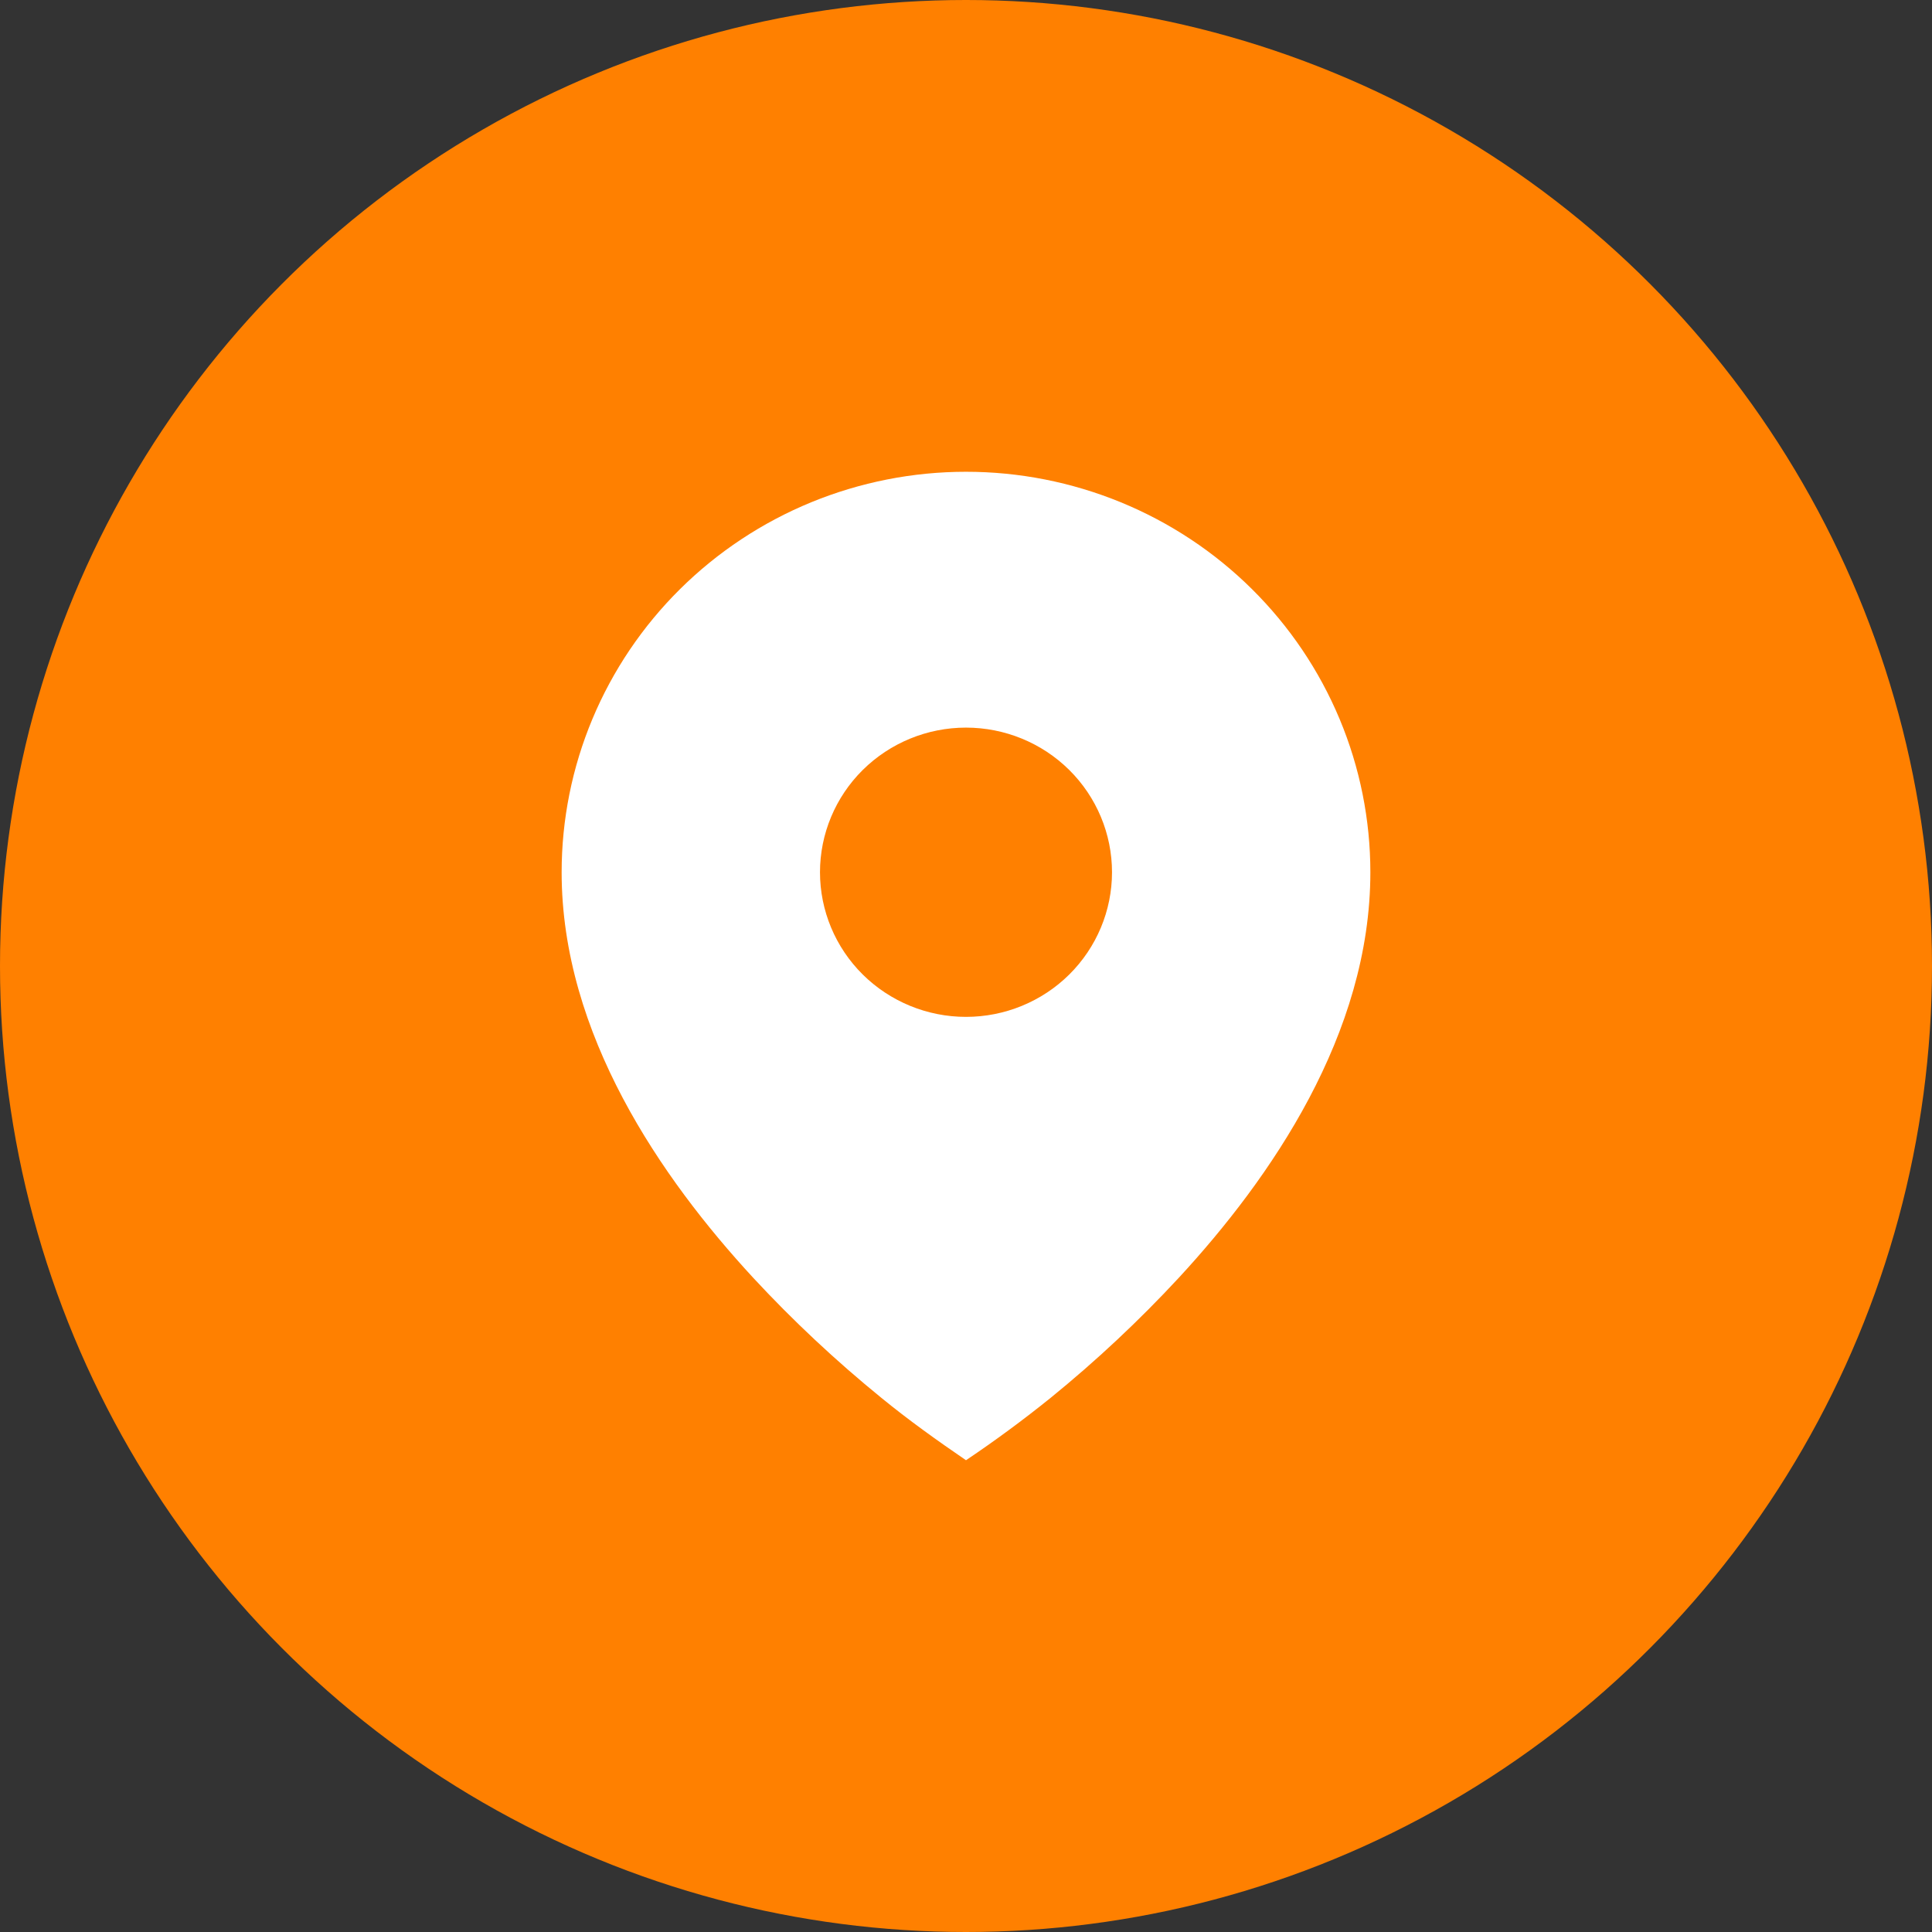 <?xml version="1.0" encoding="UTF-8"?>
<svg xmlns="http://www.w3.org/2000/svg" width="54" height="54" viewBox="0 0 54 54" fill="none">
  <rect x="0" y="0" width="54" height="54" fill="#333333" stroke="none"/>
  <circle cx="27" cy="27" r="27" fill="#FF8000"></circle>
  <path d="M24.633 39.069C25.394 39.691 26.188 40.259 27 40.814C27.814 40.267 28.604 39.684 29.367 39.069C30.639 38.035 31.837 36.913 32.95 35.712C35.517 32.932 38.302 28.903 38.302 24.38C38.302 22.91 38.01 21.454 37.442 20.096C36.874 18.738 36.041 17.504 34.992 16.465C33.943 15.425 32.697 14.601 31.325 14.038C29.954 13.476 28.484 13.186 27 13.186C25.516 13.186 24.046 13.476 22.675 14.038C21.304 14.601 20.058 15.425 19.008 16.465C17.959 17.504 17.126 18.738 16.558 20.096C15.99 21.454 15.698 22.91 15.698 24.38C15.698 28.903 18.483 32.931 21.05 35.712C22.163 36.913 23.361 38.034 24.633 39.069ZM27 28.422C25.918 28.422 24.88 27.996 24.114 27.238C23.349 26.48 22.919 25.451 22.919 24.38C22.919 23.308 23.349 22.279 24.114 21.521C24.88 20.763 25.918 20.337 27 20.337C28.082 20.337 29.121 20.763 29.886 21.521C30.651 22.279 31.081 23.308 31.081 24.38C31.081 25.451 30.651 26.48 29.886 27.238C29.121 27.996 28.082 28.422 27 28.422Z" fill="white"></path>
</svg>

